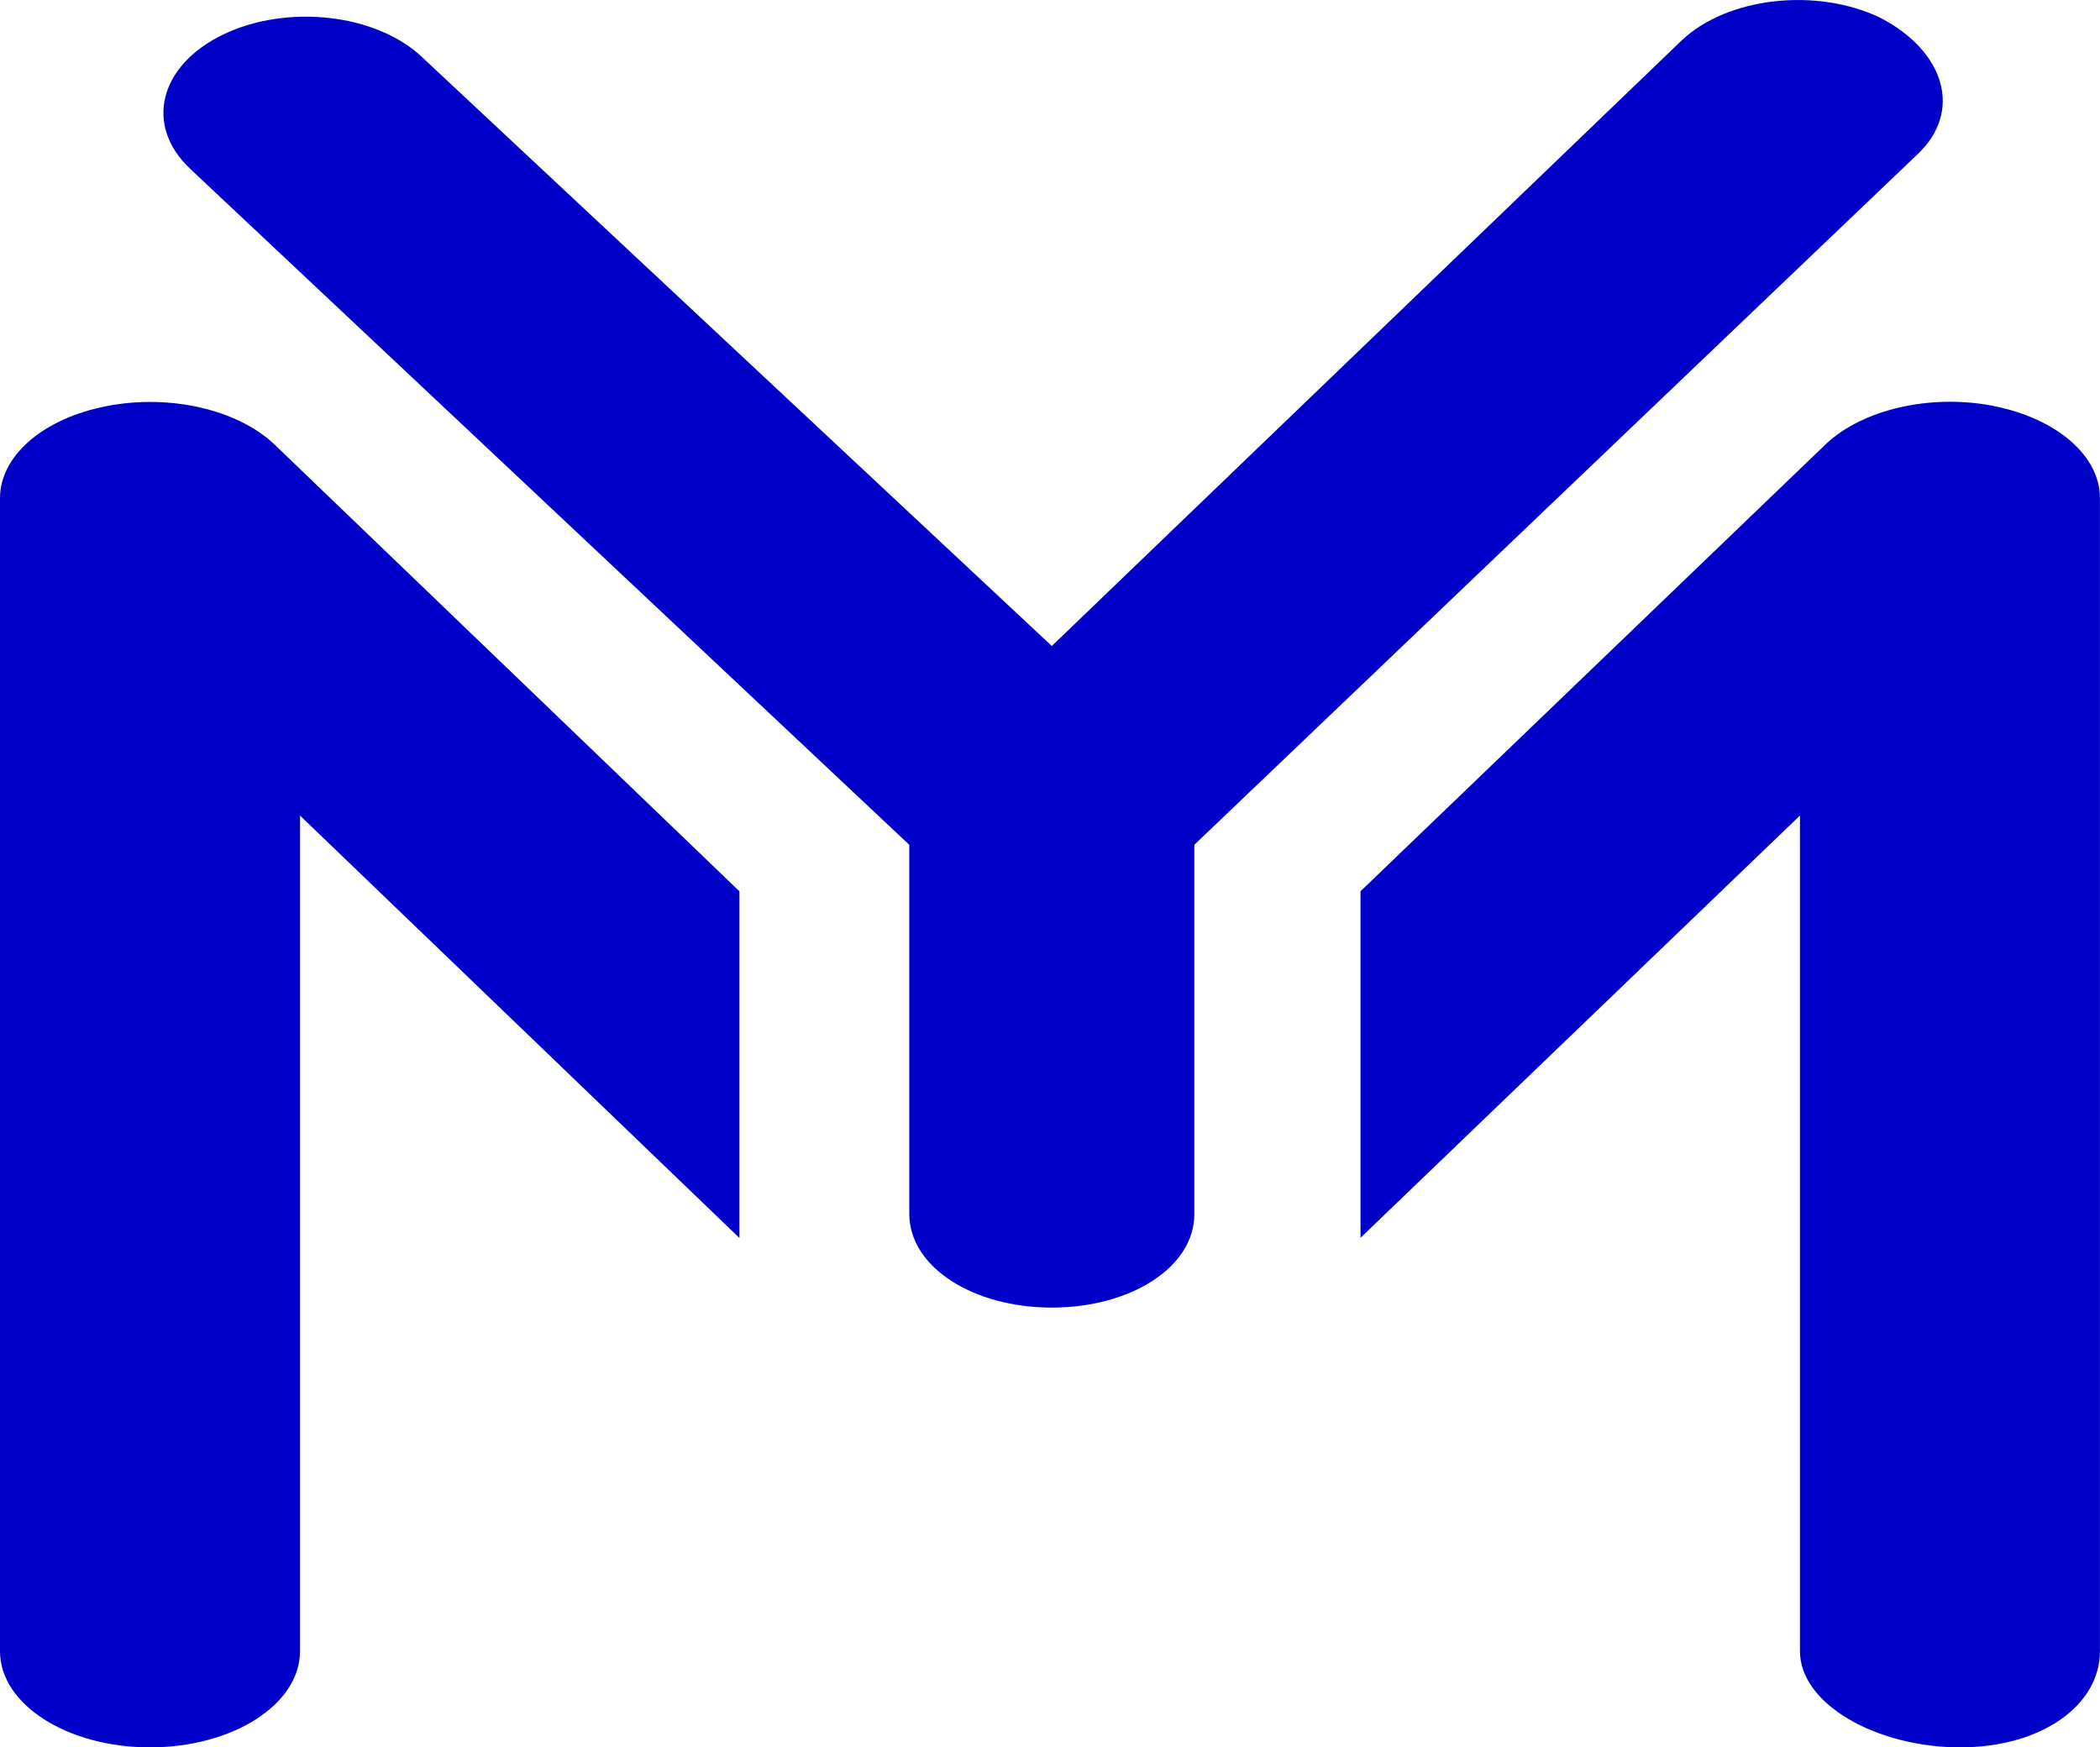 <?xml version="1.0" encoding="UTF-8"?>
<svg id="Layer_2" data-name="Layer 2" xmlns="http://www.w3.org/2000/svg" viewBox="0 0 468.45 389.83">
  <defs>
    <style>
      .cls-1 {
        fill: #0000c9;
      }
    </style>
  </defs>
  <g id="Layer_1-2" data-name="Layer 1">
    <g>
      <g>
        <path class="cls-1" d="M164.95,198.85L61.31,99.24c-8.18-7.86-23.46-11.41-37.55-8.63-14.12,2.73-23.76,11.08-23.76,20.52v257.26c0,11.84,14.96,21.44,33.46,21.44s33.46-9.6,33.46-21.44v-186.45l98.03,94.25v-77.35Z"/>
        <path class="cls-1" d="M444.72,90.57c-14.05-2.78-29.38.77-37.55,8.63l-103.68,99.64v77.31l98.03-94.21v186.45c0,11.84,17.19,21.44,35.69,21.44s31.23-9.6,31.23-21.44V111.14c0-9.44-9.62-17.78-23.73-20.56Z"/>
      </g>
      <path class="cls-1" d="M427.72,34.44l-161.3,154.03v82.41c0,11.84-14.22,20.84-31.79,20.84s-31.79-9.04-31.79-20.9v-82.34L42.38,37.62c-10.21-9.63-6.89-23.02,7.39-29.91,14.24-6.88,34.15-4.64,44.33,4.99l140.53,131.42L375.17,8.98c10.21-9.63,30.08-11.86,44.33-4.99,14.27,7.44,18.45,20.82,8.21,30.46Z"/>
    </g>
  </g>
</svg>